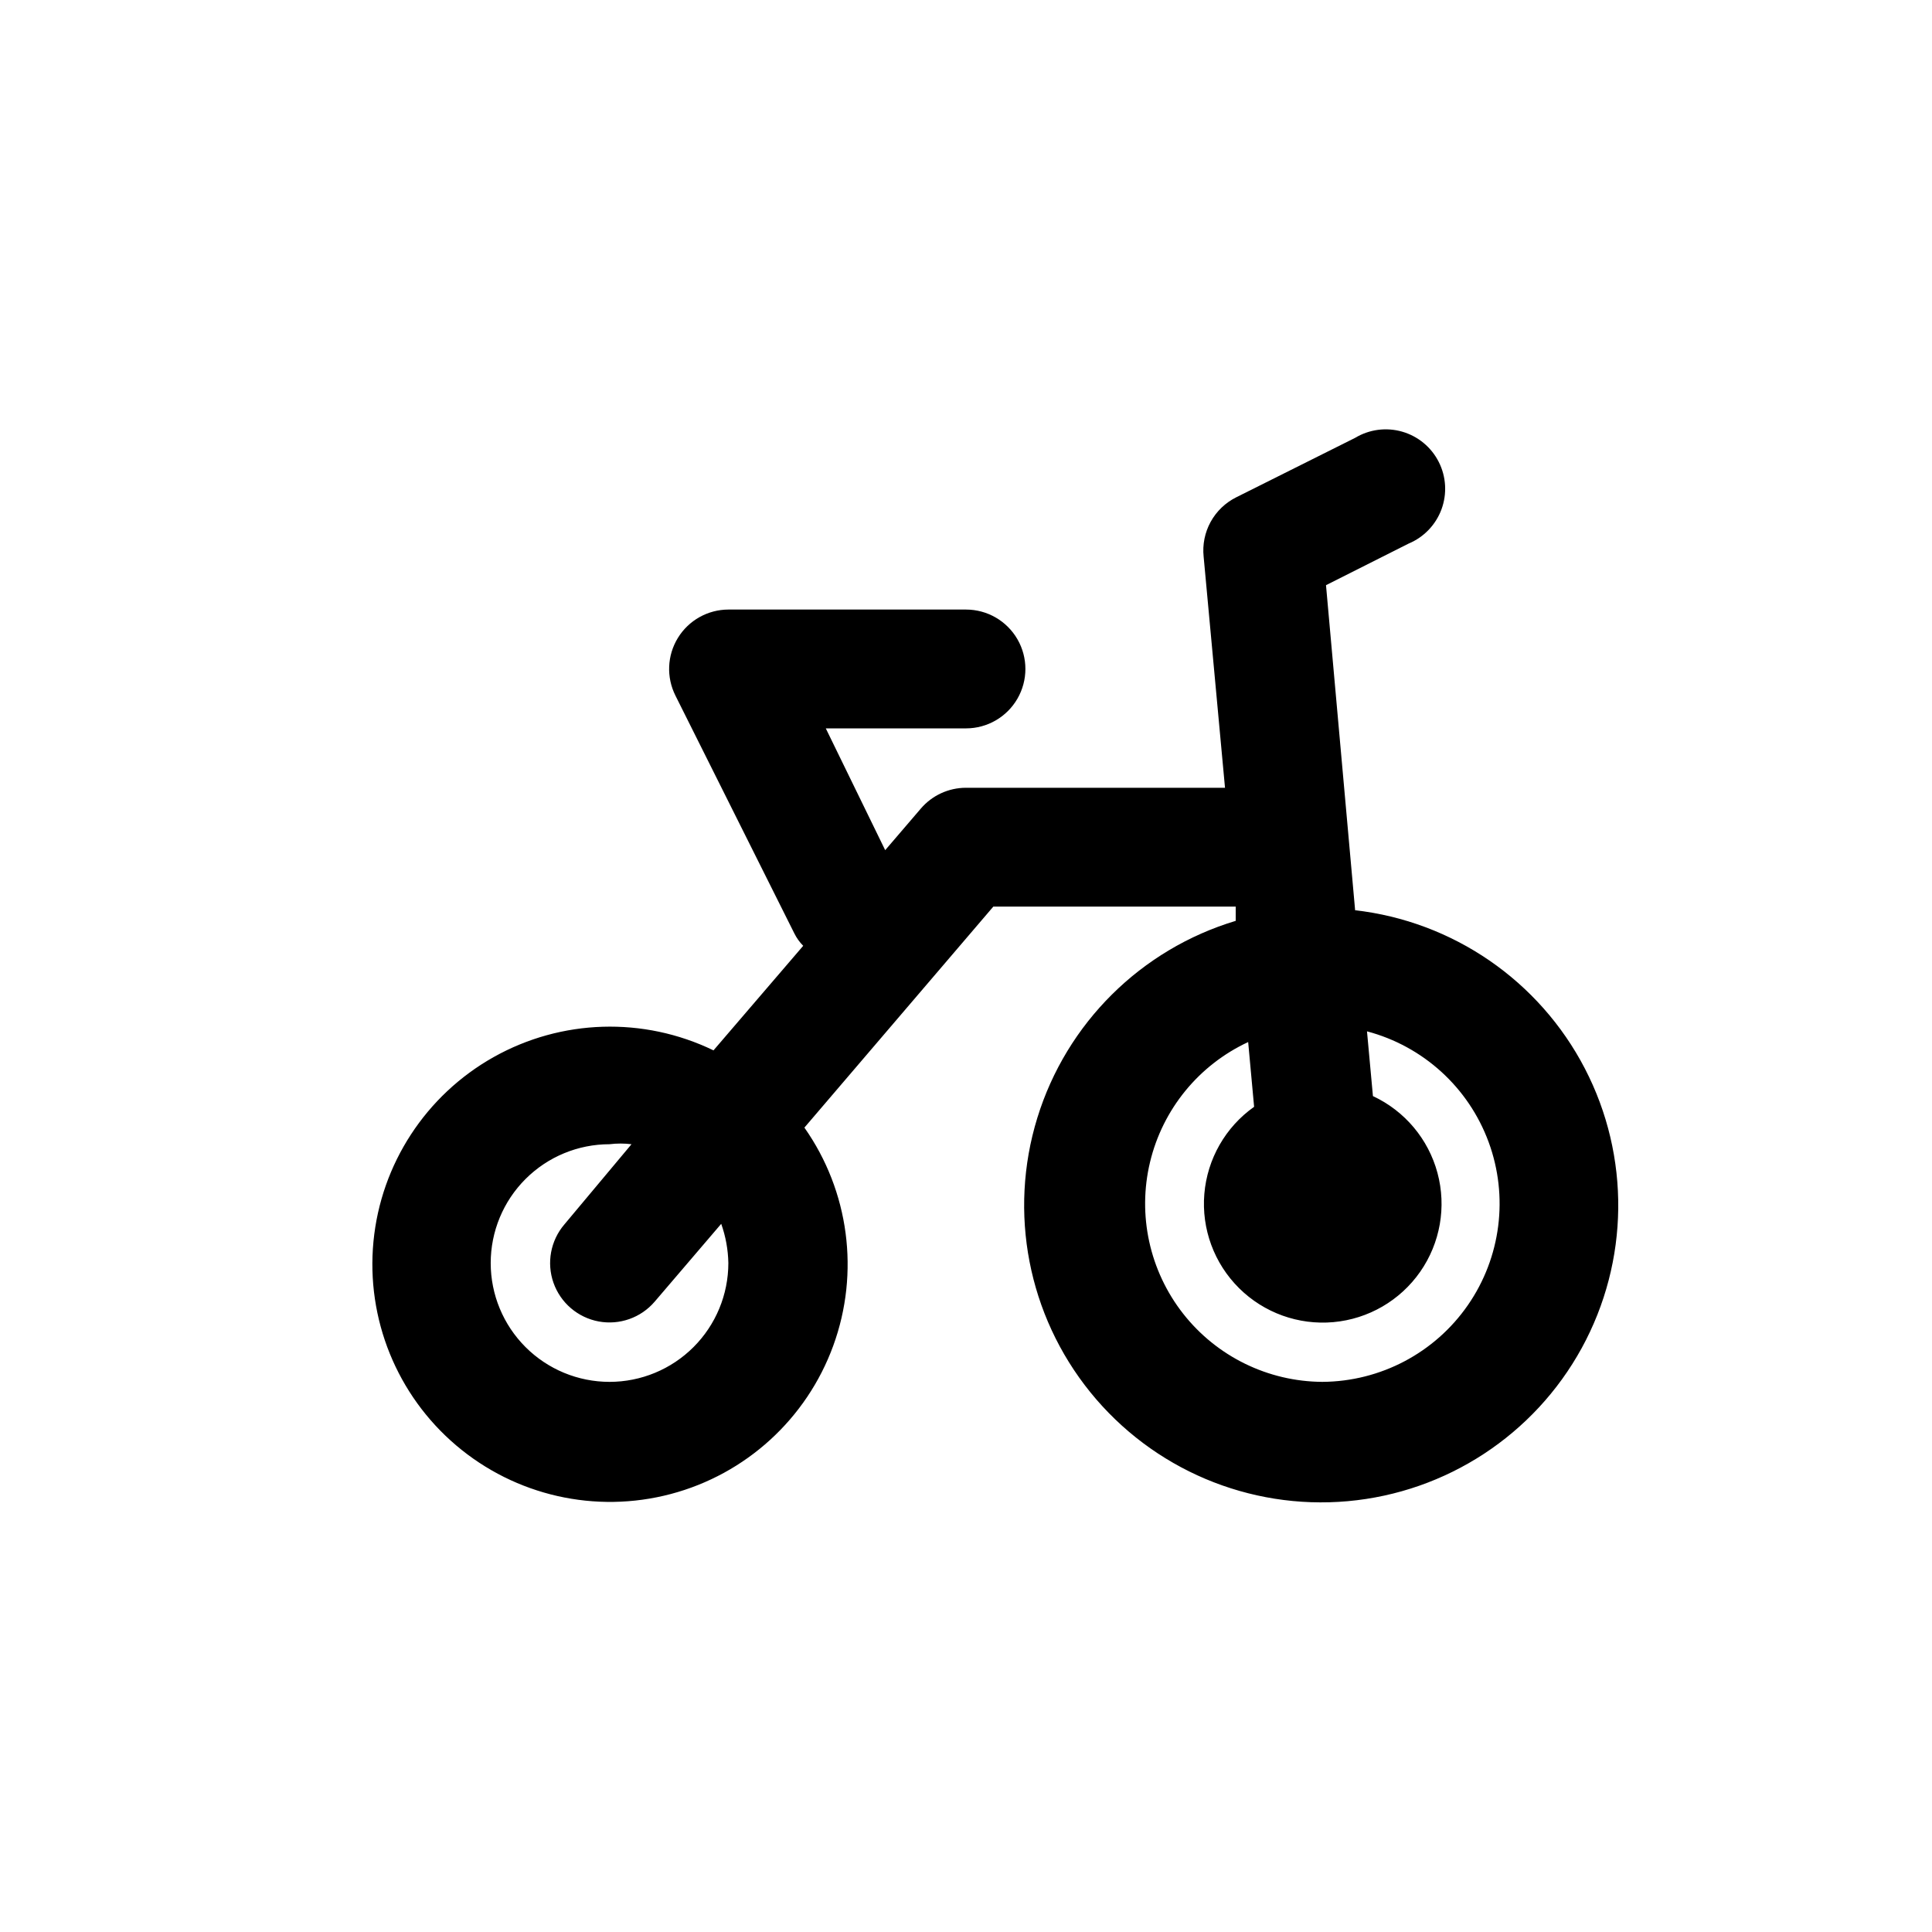 <?xml version="1.0" encoding="UTF-8"?>
<!-- Uploaded to: SVG Repo, www.svgrepo.com, Generator: SVG Repo Mixer Tools -->
<svg fill="#000000" width="800px" height="800px" version="1.1" viewBox="144 144 512 512" xmlns="http://www.w3.org/2000/svg">
 <path d="m503.12 385.2-7.715-86.121 21.883-11.02h0.004c4.039-1.684 7.195-4.973 8.715-9.074 1.516-4.106 1.258-8.66-0.719-12.562-1.973-3.906-5.484-6.816-9.691-8.027-4.207-1.211-8.727-0.617-12.477 1.641l-31.488 15.742c-2.875 1.43-5.246 3.703-6.797 6.516-1.547 2.816-2.195 6.035-1.859 9.23l5.664 61.242h-68.641c-4.606 0-8.977 2.016-11.969 5.512l-9.445 11.02-15.742-32.273h37.156c5.625 0 10.82-3 13.633-7.875 2.812-4.871 2.812-10.871 0-15.742s-8.008-7.871-13.633-7.871h-62.977c-5.457 0.016-10.516 2.856-13.371 7.508-2.856 4.648-3.098 10.445-0.641 15.32l31.488 62.977c0.602 1.223 1.398 2.34 2.359 3.305l-23.773 27.711c-18.551-8.977-40.316-8.309-58.281 1.789-17.965 10.098-29.855 28.344-31.832 48.855-1.977 20.512 6.203 40.691 21.91 54.035 15.703 13.344 36.941 18.16 56.863 12.895 19.926-5.262 36.012-19.941 43.074-39.301s4.207-40.949-7.644-57.805l50.066-58.57h64.234v3.777c-25.125 7.555-44.84 27.125-52.57 52.199s-2.461 52.348 14.055 72.738c16.512 20.387 42.098 31.207 68.227 28.855 26.133-2.352 49.375-17.566 61.984-40.574 12.605-23.012 12.922-50.789 0.836-74.078-12.082-23.289-34.973-39.027-61.043-41.973zm-166.1 93.52c0 8.352-3.32 16.359-9.223 22.266-5.906 5.906-13.914 9.223-22.266 9.223-8.352 0-16.359-3.316-22.266-9.223s-9.223-13.914-9.223-22.266 3.316-16.359 9.223-22.266 13.914-9.223 22.266-9.223c1.934-0.238 3.891-0.238 5.824 0l-17.789 21.254c-3.656 4.277-4.754 10.176-2.883 15.48 1.875 5.305 6.438 9.203 11.969 10.234 5.527 1.027 11.188-0.973 14.844-5.246l17.633-20.625c1.188 3.34 1.824 6.848 1.891 10.391zm157.44 31.488h-0.004c-14.418-0.074-28.012-6.731-36.914-18.074-8.898-11.344-12.133-26.133-8.773-40.156 3.356-14.023 12.938-25.742 26.008-31.824l1.574 17.16c-7.59 5.371-12.418 13.82-13.191 23.09-0.773 9.266 2.59 18.398 9.188 24.953 6.594 6.555 15.75 9.855 25.012 9.023 9.262-0.832 17.684-5.719 23.004-13.344 5.32-7.629 6.996-17.215 4.582-26.195-2.414-8.98-8.676-16.434-17.105-20.363l-1.574-17.16c14.883 3.941 26.91 14.887 32.23 29.328 5.32 14.445 3.273 30.578-5.496 43.23-8.766 12.652-23.148 20.238-38.543 20.332z"/>
</svg>
